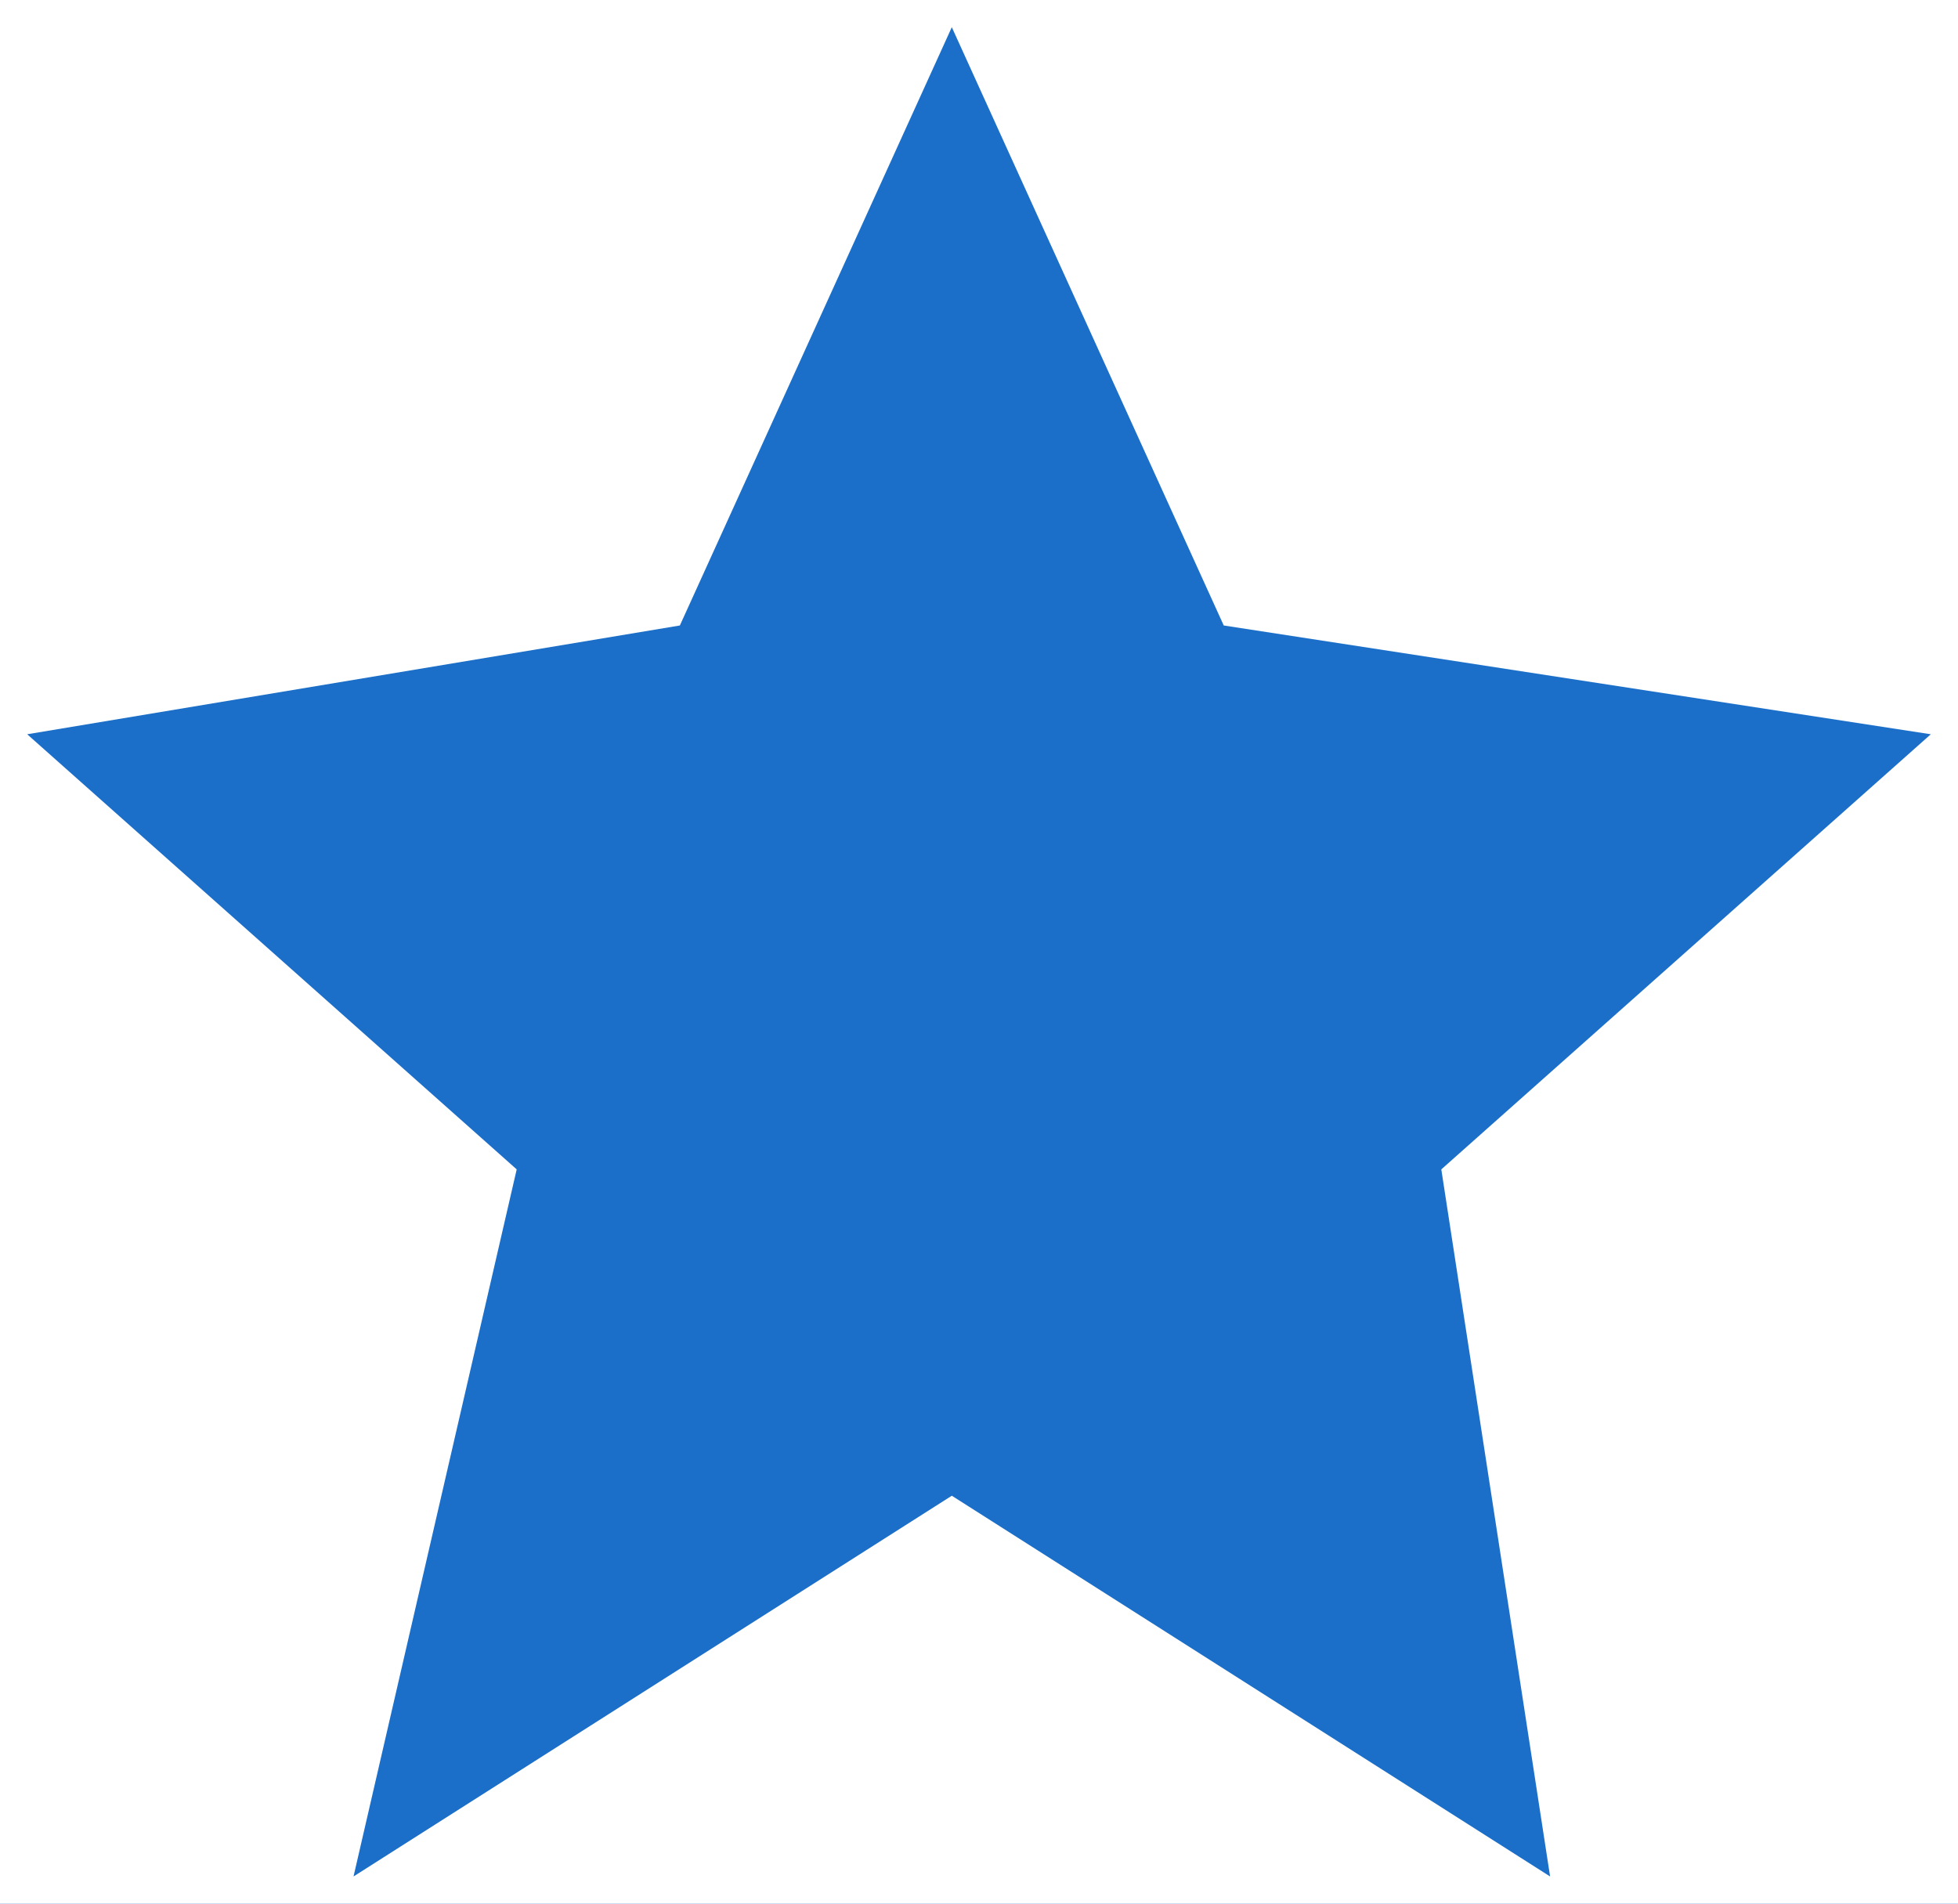 <svg width="36" height="35" viewBox="0 0 36 35" fill="none" xmlns="http://www.w3.org/2000/svg">
<rect width="36" height="35" fill="#F5F5F5"/>
<path d="M-875 -2147C-875 -2148.1 -874.105 -2149 -873 -2149H4725C4726.1 -2149 4727 -2148.1 4727 -2147V7679C4727 7680.1 4726.1 7681 4725 7681H-873C-874.104 7681 -875 7680.1 -875 7679V-2147Z" fill="#1B6FC8"/>
<path d="M-873 -2148H4725V-2150H-873V-2148ZM4726 -2147V7679H4728V-2147H4726ZM4725 7680H-873V7682H4725V7680ZM-874 7679V-2147H-876V7679H-874ZM-873 7680C-873.552 7680 -874 7679.55 -874 7679H-876C-876 7680.66 -874.657 7682 -873 7682V7680ZM4726 7679C4726 7679.55 4725.55 7680 4725 7680V7682C4726.66 7682 4728 7680.66 4728 7679H4726ZM4725 -2148C4725.55 -2148 4726 -2147.55 4726 -2147H4728C4728 -2148.66 4726.66 -2150 4725 -2150V-2148ZM-873 -2150C-874.657 -2150 -876 -2148.66 -876 -2147H-874C-874 -2147.55 -873.552 -2148 -873 -2148V-2150Z" fill="black" fill-opacity="0.1"/>
<rect width="1440" height="3693" transform="translate(-590 -1363)" fill="white"/>
<path d="M17.5 27.5L28.5 34.5L26.5 21.5L35.5 13.5L22.5 11.5L17.5 0.5L12.5 11.5L0.5 13.5L9.5 21.5L6.5 34.5L17.5 27.5Z" fill="#1B6FC8"/>
</svg>
